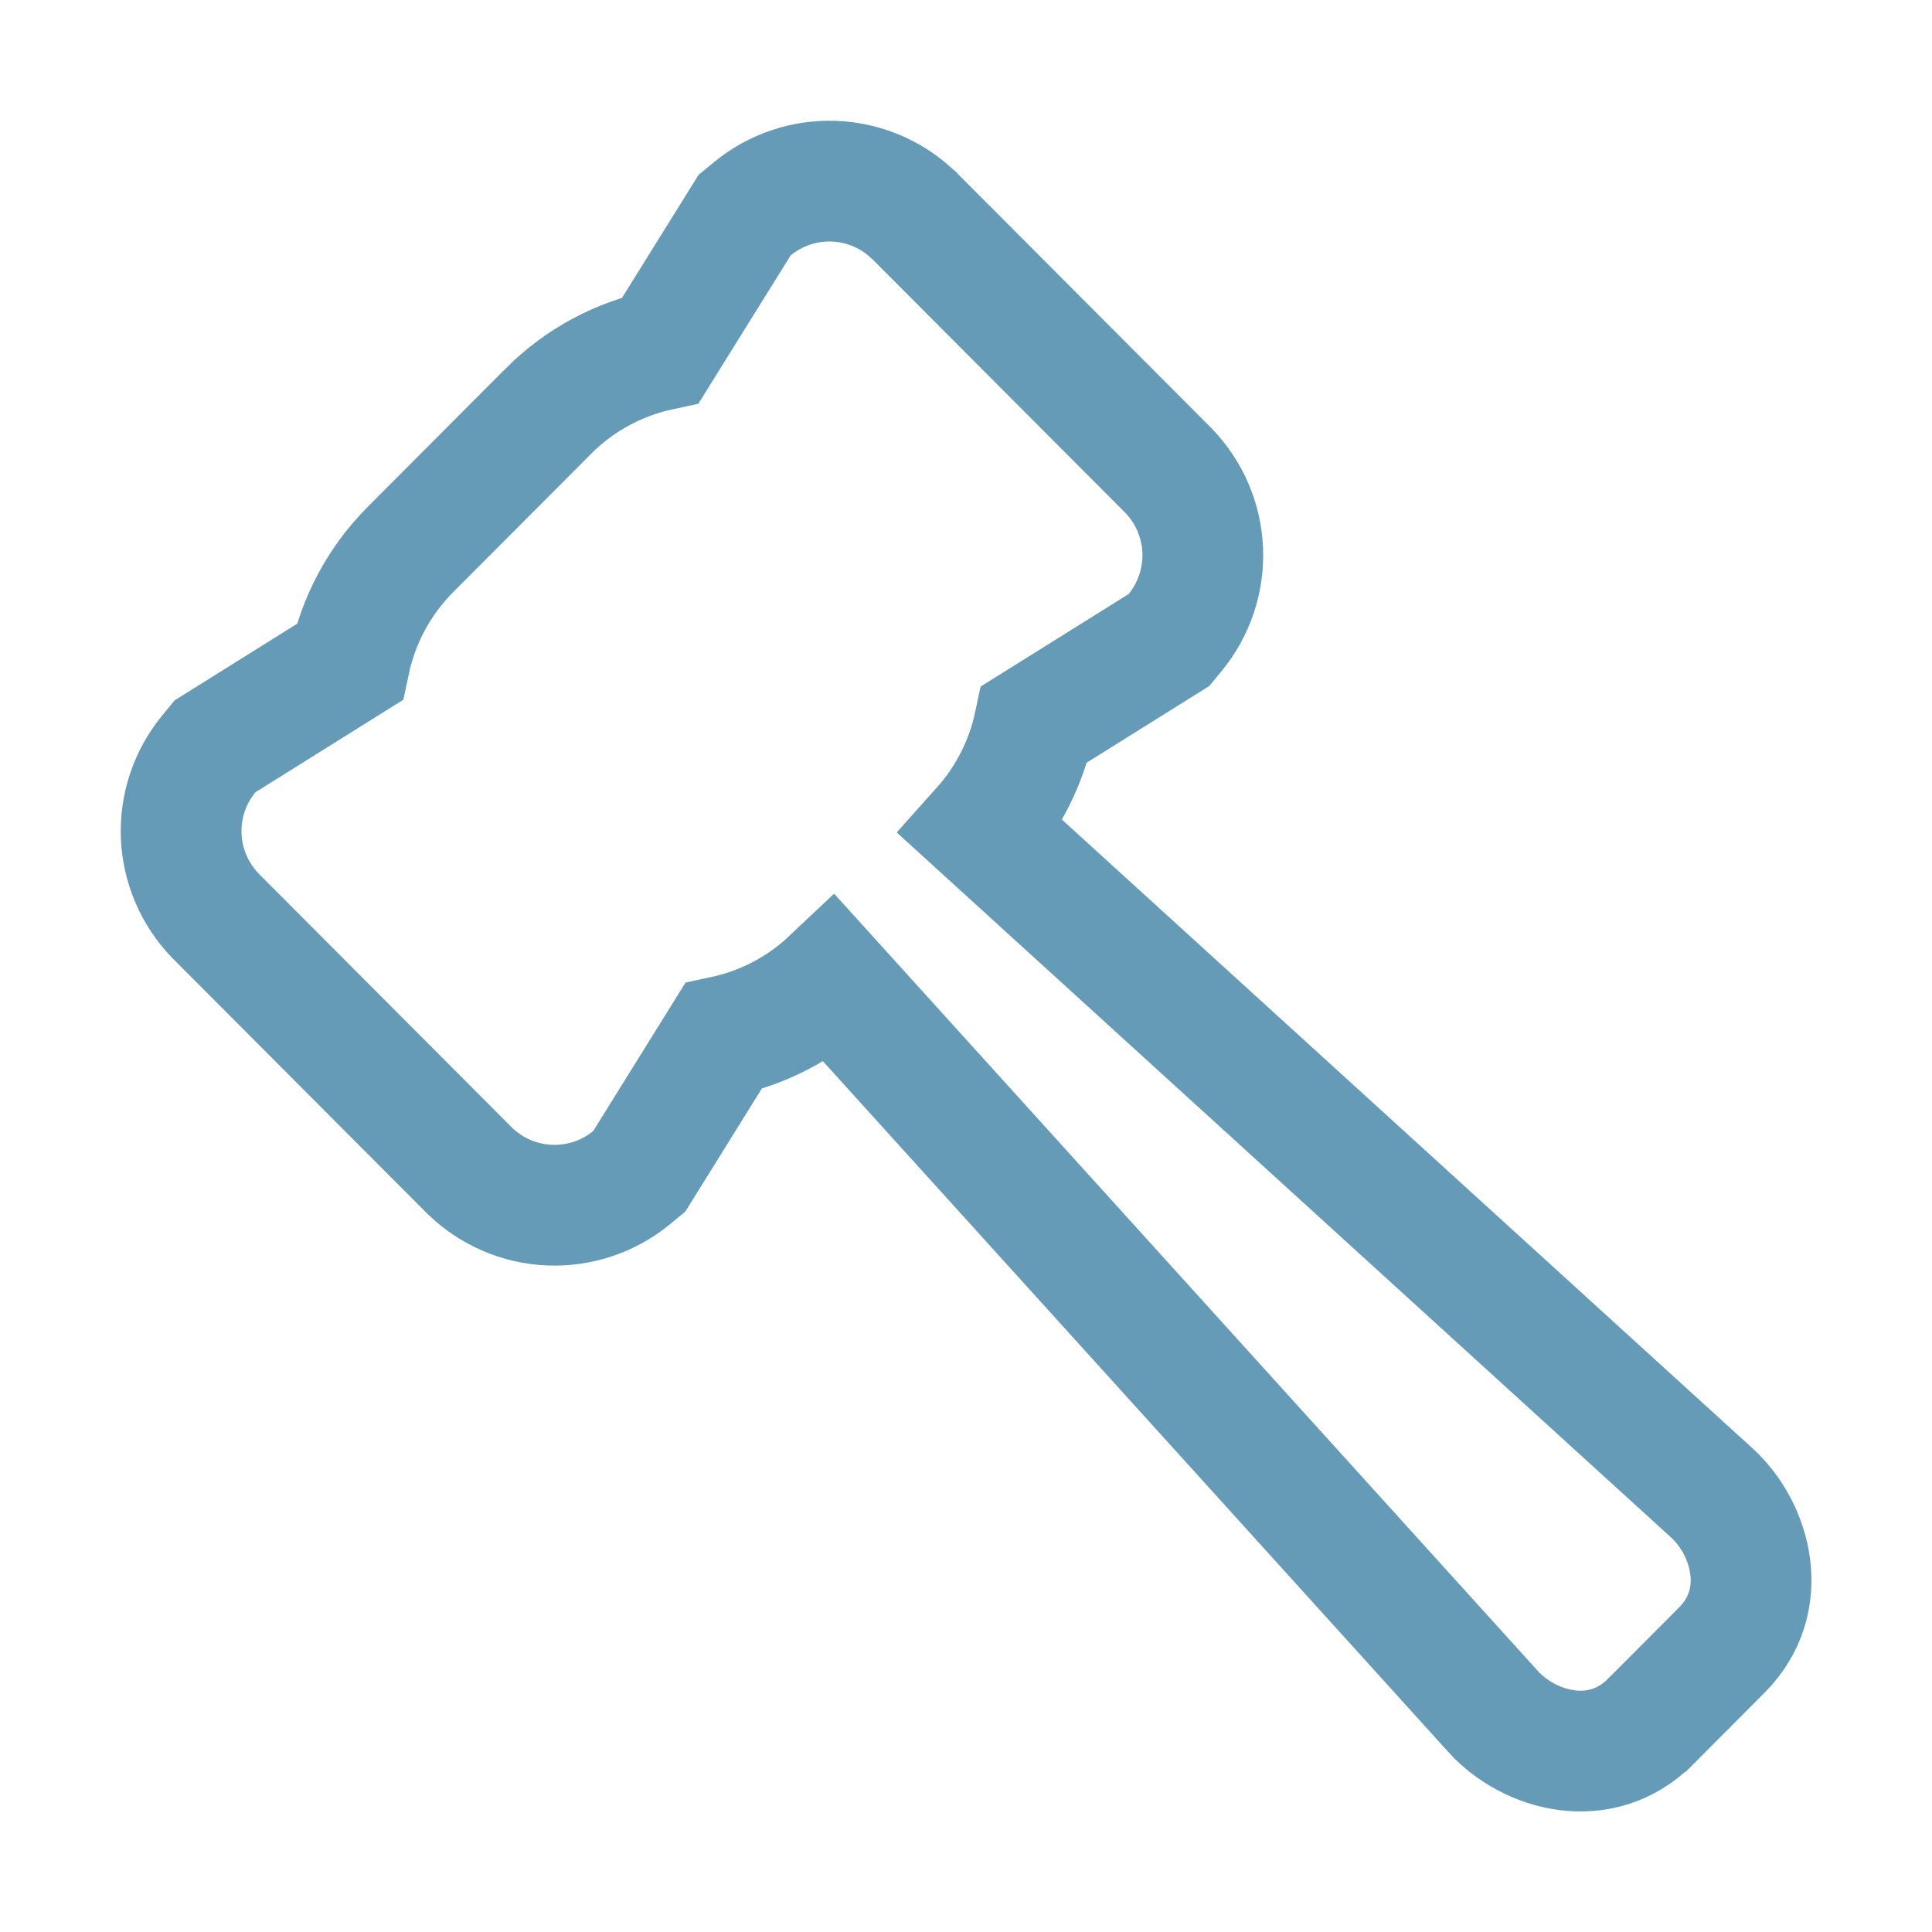 <svg width="48" height="48" viewBox="0 0 48 48" fill="none" xmlns="http://www.w3.org/2000/svg">
<path d="M20.727 4.502C21.375 4.528 21.995 4.763 22.496 5.166L22.703 5.349L22.713 5.357L22.722 5.367L29.02 11.681L29.028 11.69L29.037 11.699C29.551 12.232 29.851 12.935 29.881 13.675C29.91 14.415 29.668 15.139 29.198 15.712L29.042 15.902L28.834 16.032L25.698 17.992C25.495 18.95 25.045 19.84 24.388 20.574L42.368 36.944L42.372 36.946L42.525 37.086C43.515 37.988 44.004 39.765 42.778 40.996L42.777 40.997L41.007 42.773L41.005 42.774C39.772 44.007 37.995 43.514 37.095 42.522L37.094 42.52L20.639 24.345C19.869 25.072 18.94 25.538 17.969 25.745L16.013 28.891L15.883 29.1L15.693 29.257C15.121 29.728 14.396 29.971 13.655 29.941C12.915 29.912 12.212 29.61 11.68 29.095L11.671 29.086L11.661 29.077L5.364 22.764L5.355 22.754L5.347 22.745C4.833 22.212 4.532 21.509 4.502 20.77C4.472 20.03 4.716 19.305 5.186 18.732L5.342 18.542L5.55 18.412L8.685 16.451C8.901 15.427 9.404 14.447 10.2 13.65L13.623 10.217V10.216C14.415 9.421 15.391 8.917 16.413 8.698L18.37 5.553L18.5 5.344L18.69 5.188C19.262 4.717 19.987 4.472 20.727 4.502Z" stroke="#669BB8" stroke-width="3"/>
</svg>
